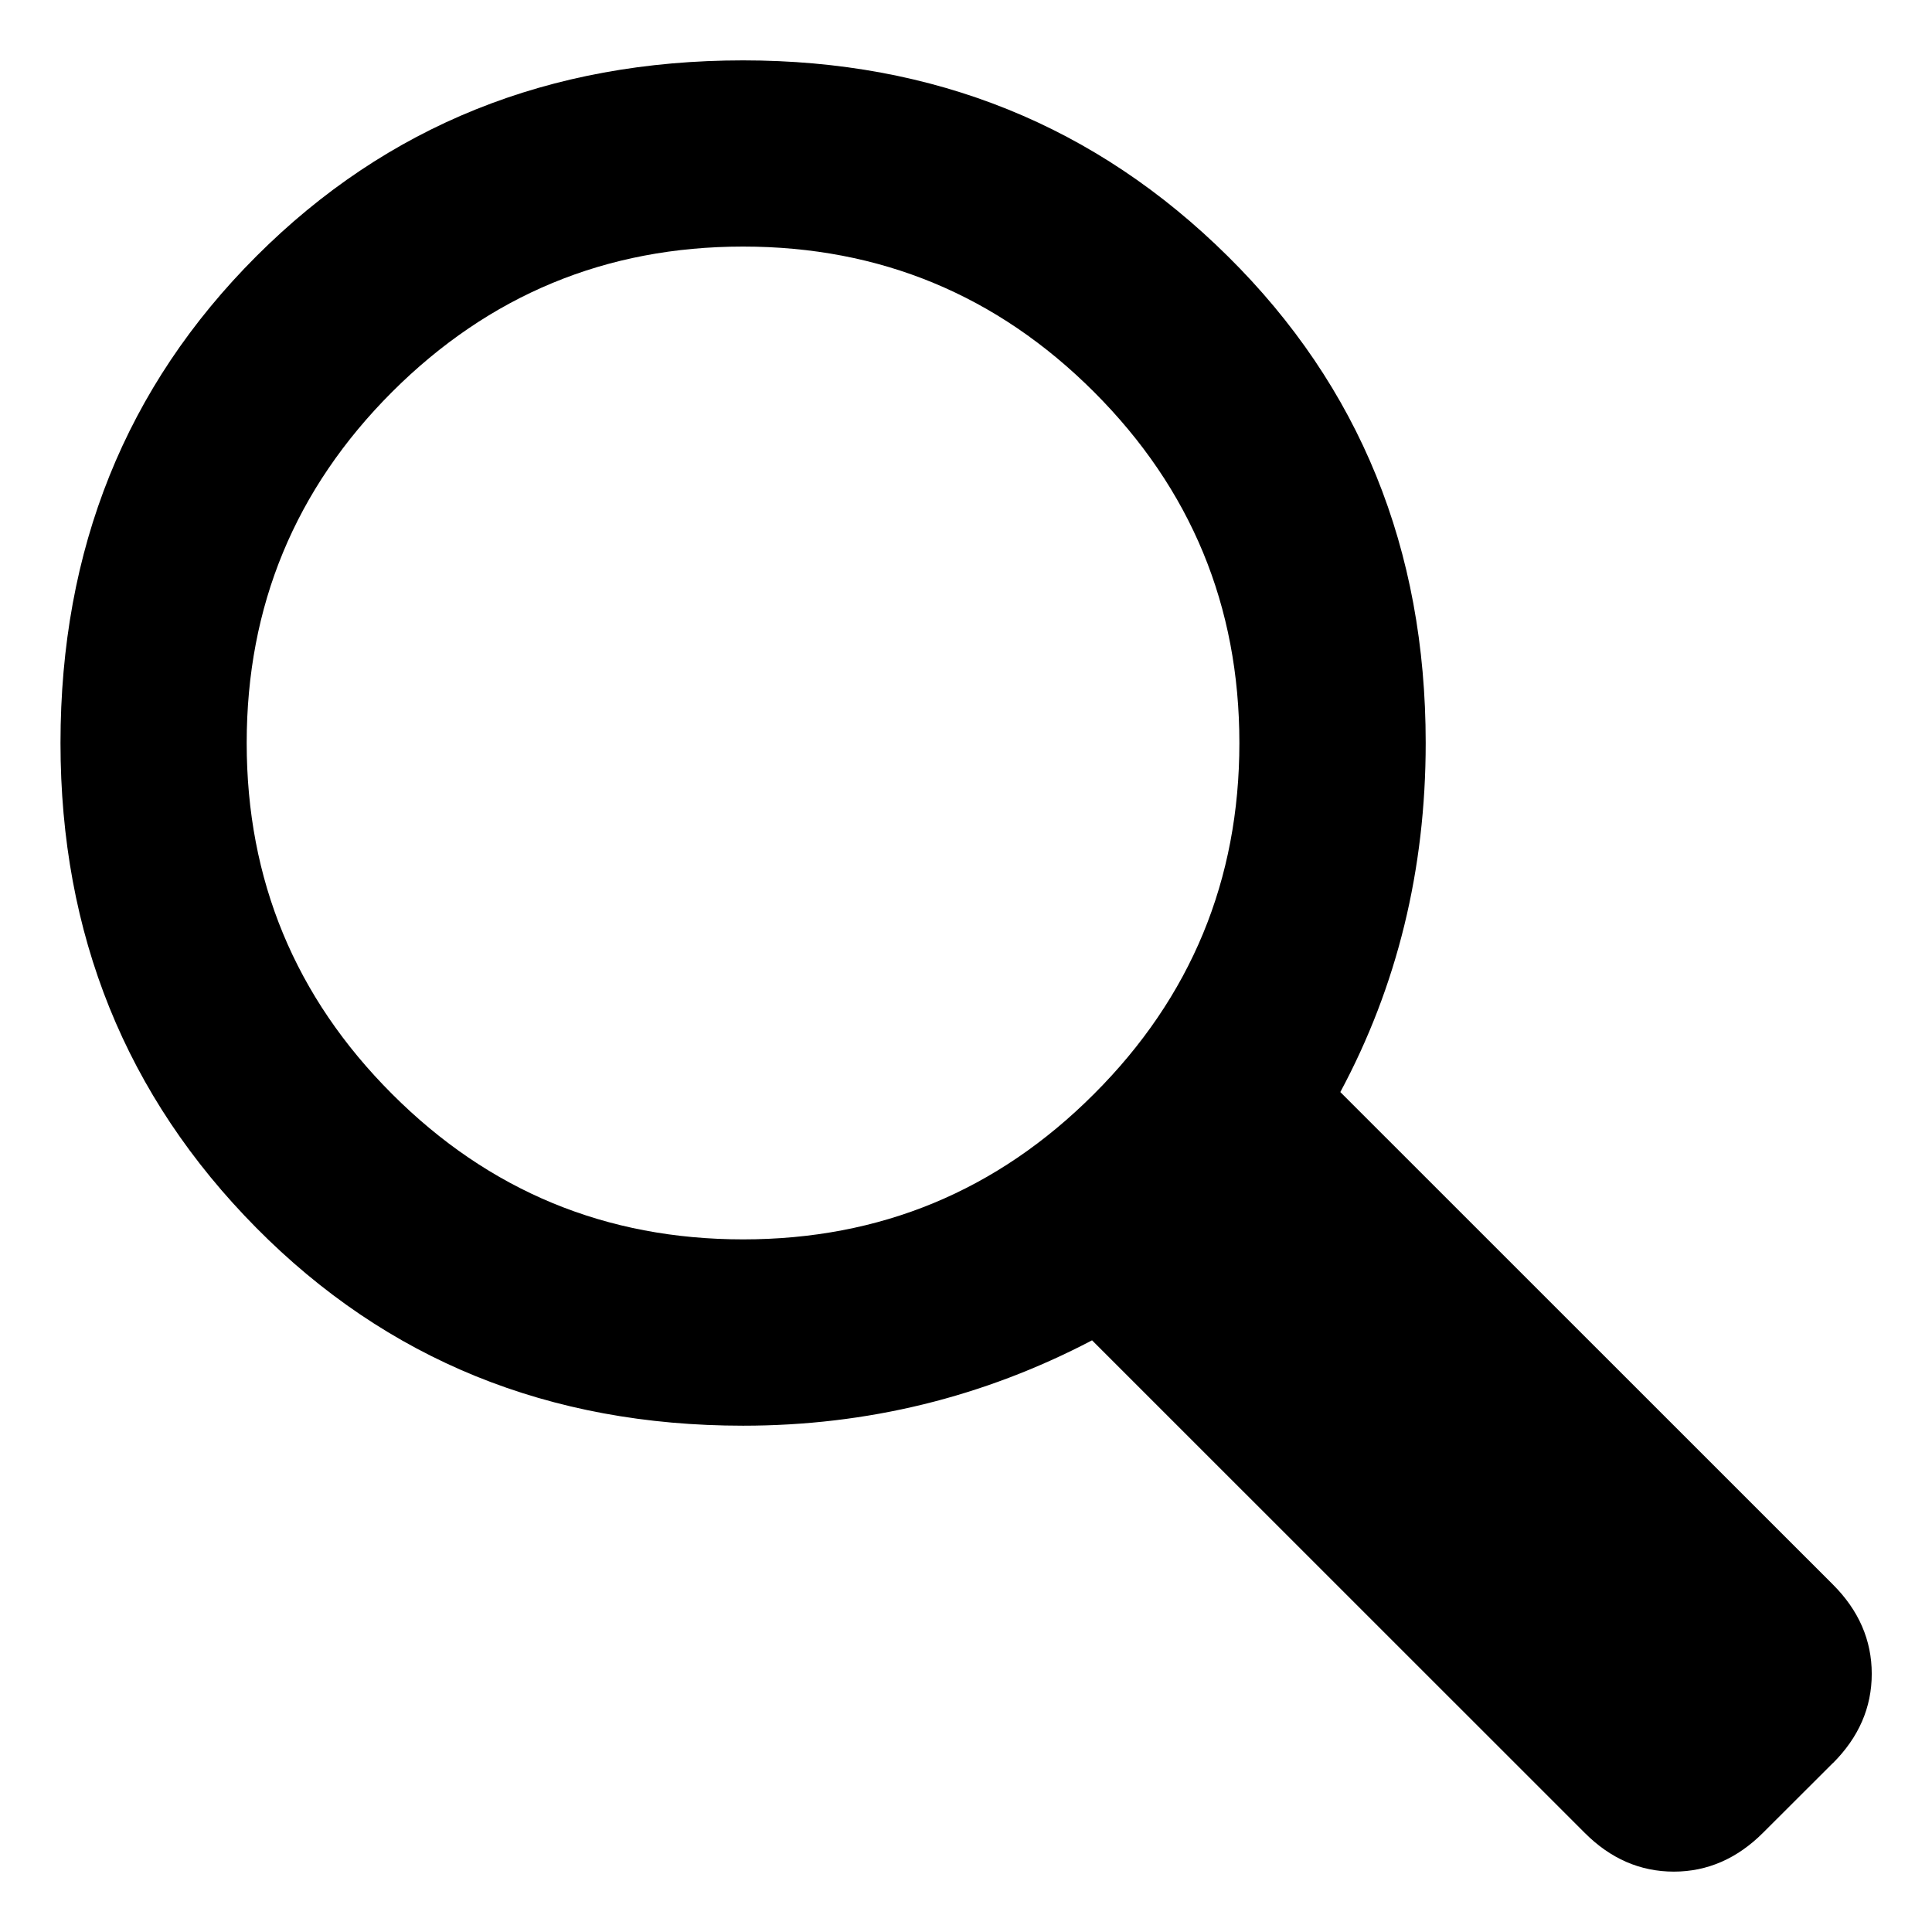 <svg fill="none" height="16" viewBox="0 0 16 16" width="16" xmlns="http://www.w3.org/2000/svg"><path d="m15.179 14.601-.578.577c-.214.214-.461.322-.739.322-.278 0-.525-.107-.739-.322l-4.079-4.078c-.899.471-1.863.707-2.89.707-1.607 0-2.95-.546-4.031-1.638s-1.622-2.431-1.622-4.016c0-1.606.541-2.95 1.622-4.031s2.425-1.622 4.031-1.622c1.585 0 2.922.541 4.014 1.622 1.093 1.081 1.639 2.425 1.639 4.031 0 1.049-.236 2.013-.707 2.891l4.08 4.079c.214.214.321.461.321.739 0 .278-.107.525-.321.739zm-11.932-5.541c.802.803 1.772 1.204 2.907 1.204 1.135 0 2.104-.401 2.906-1.204.803-.802 1.204-1.772 1.204-2.907 0-1.135-.401-2.104-1.204-2.907-.802-.802-1.772-1.204-2.906-1.204-1.135 0-2.104.402-2.907 1.204-.803.803-1.204 1.772-1.204 2.907 0 1.135.401 2.104 1.204 2.907z" fill="#000"/></svg>